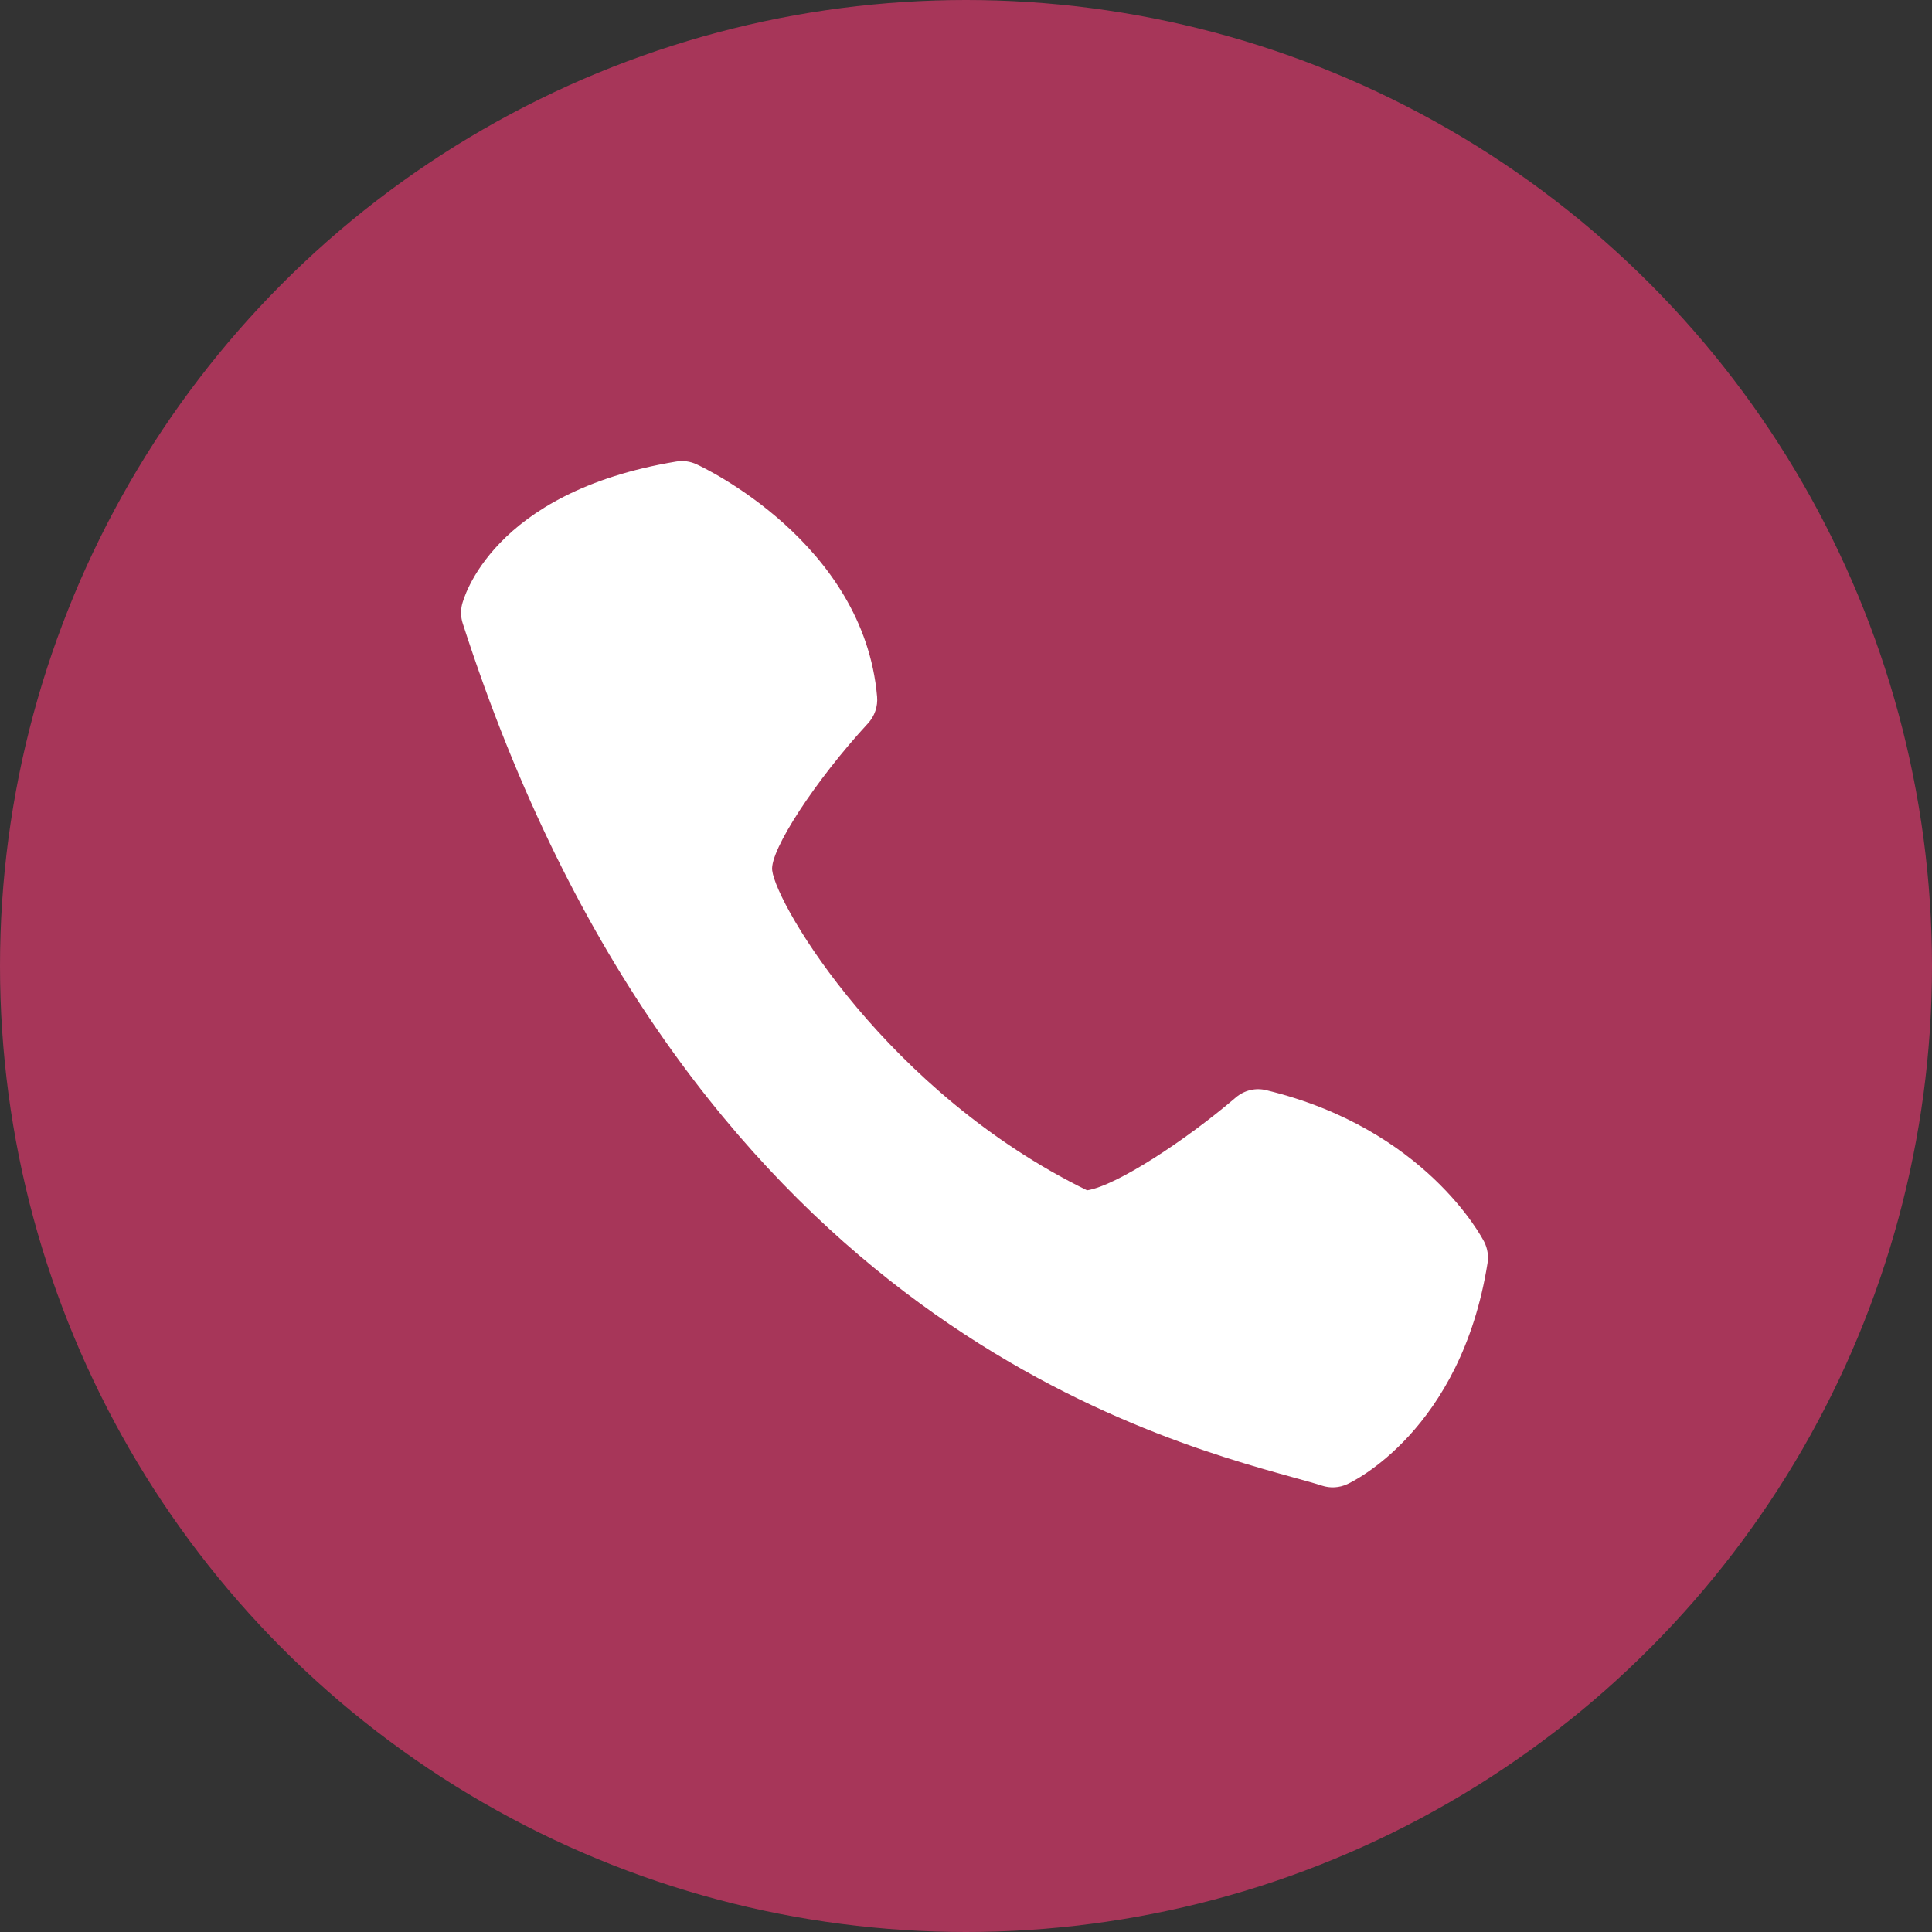 <?xml version="1.0" encoding="UTF-8"?> <svg xmlns="http://www.w3.org/2000/svg" width="88" height="88" viewBox="0 0 88 88" fill="none"><rect x="0" y="0" width="88" height="88" fill="#333333" stroke="none"/><circle cx="44" cy="44" r="44" fill="#A73659"></circle><path d="M39.95 31.727C39.341 24.724 32.035 21.288 31.726 21.148C31.437 21.012 31.113 20.968 30.799 21.023C22.365 22.422 21.096 27.331 21.045 27.535C20.976 27.82 20.987 28.117 21.077 28.396C31.137 59.608 52.043 65.393 58.916 67.296C59.445 67.443 59.882 67.561 60.213 67.669C60.591 67.793 61.002 67.769 61.364 67.602C61.574 67.507 66.54 65.167 67.755 57.536C67.808 57.203 67.755 56.861 67.602 56.561C67.493 56.35 64.895 51.406 57.692 49.66C57.447 49.597 57.191 49.595 56.946 49.653C56.701 49.712 56.473 49.829 56.283 49.994C54.01 51.935 50.87 54.004 49.516 54.218C40.435 49.778 35.363 41.257 35.172 39.641C35.06 38.733 37.142 35.542 39.536 32.948C39.686 32.784 39.801 32.591 39.872 32.381C39.944 32.171 39.97 31.948 39.95 31.727Z" fill="white"></path></svg> 